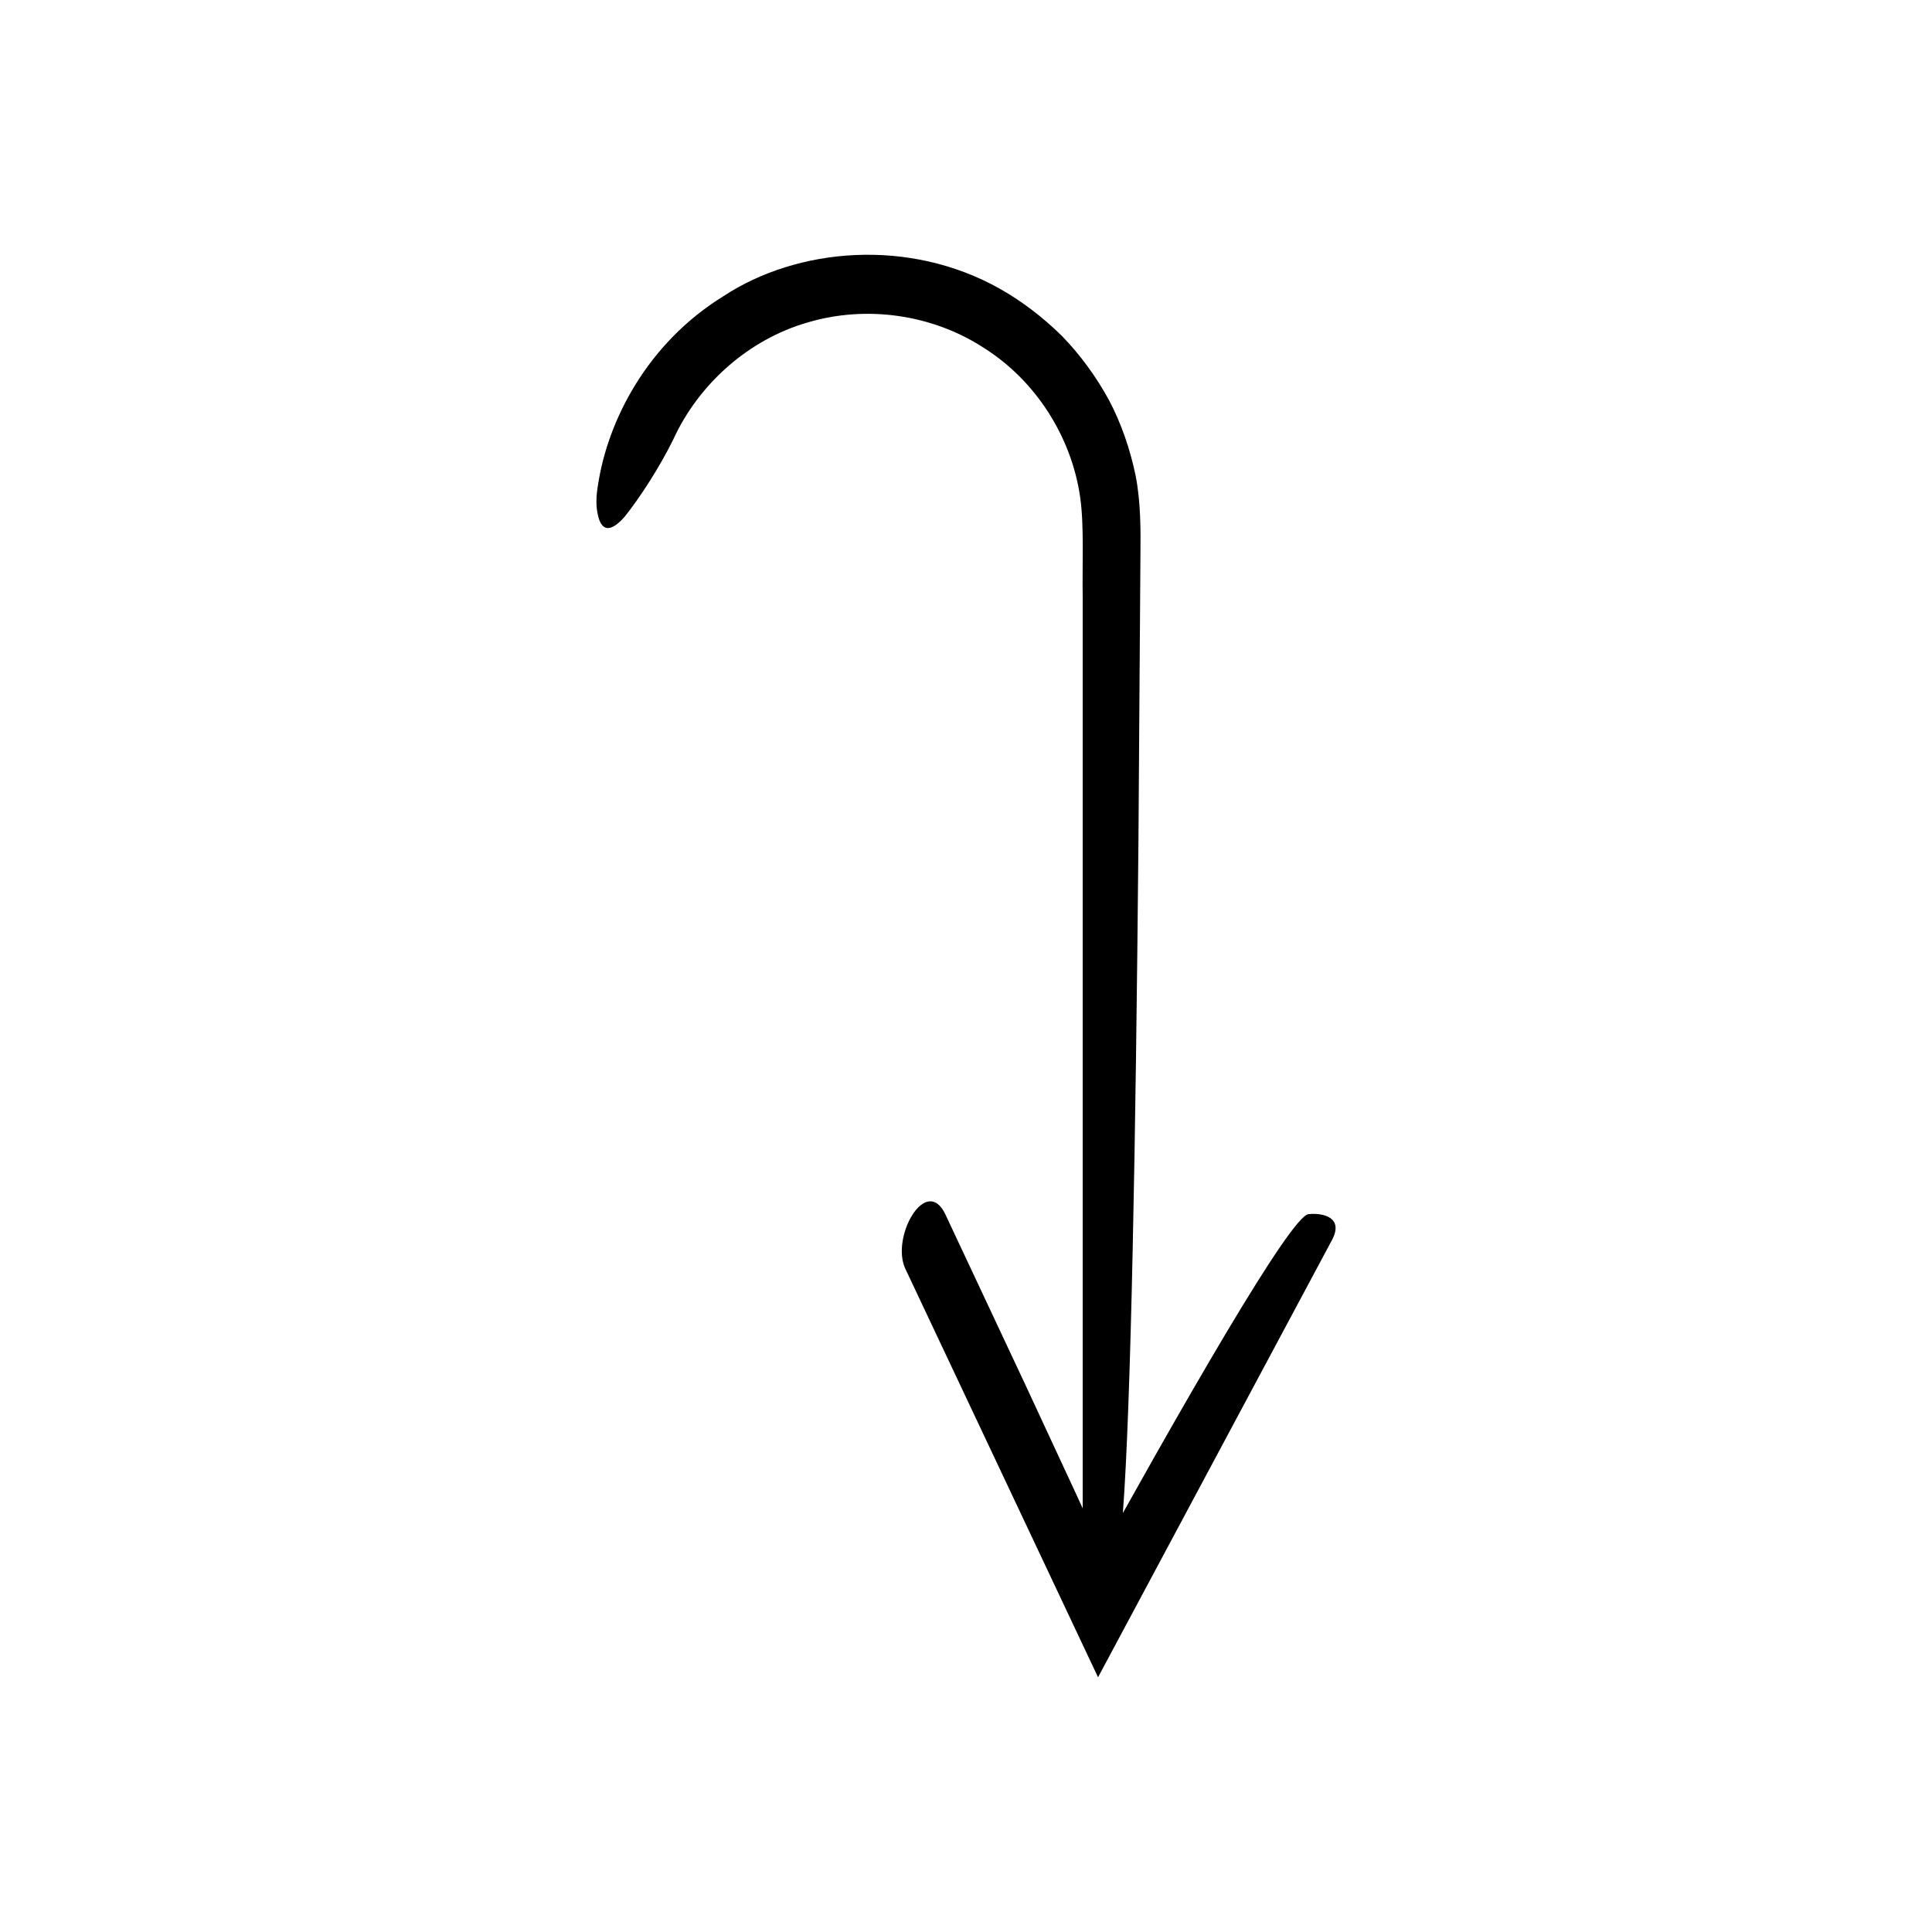 <?xml version="1.0" encoding="UTF-8"?>
<!-- Uploaded to: ICON Repo, www.iconrepo.com, Generator: ICON Repo Mixer Tools -->
<svg fill="#000000" width="800px" height="800px" version="1.1" viewBox="144 144 512 512" xmlns="http://www.w3.org/2000/svg">
 <path d="m446.23 290.68c0.062-6.113 0.094-13.66-1.285-20.66-1.457-7.008-3.789-13.809-7.102-20.082-3.41-6.207-7.582-11.926-12.441-16.926-4.969-4.883-10.473-9.125-16.426-12.488-24.094-13.559-53.641-10.922-73.234 1.949-20.211 12.469-30.617 32.898-33.227 49.801-0.602 3.324-0.555 5.898-0.156 7.758 0.336 1.855 0.898 2.984 1.613 3.519 1.426 1.074 3.453-0.215 5.547-2.586 3.981-4.965 9.344-13.227 12.887-20.477 6.738-14.73 19.996-26.535 35.605-31.027 15.555-4.644 33.027-2.164 46.648 6.688 13.805 8.656 23.316 23.633 25.598 39.641 1.074 7.543 0.523 17.43 0.668 26.535v241.4c-0.762-1.656-1.535-3.332-2.293-4.977-4.445-9.57-8.797-18.934-12.918-27.809-8.316-17.715-15.719-33.484-21.168-45.086-5.078-10.766-14.586 5.992-10.617 14.398l51.062 108.24 61.984-115.85c3.16-5.902-2.102-7.297-6.215-6.879-2.352 0.238-10.625 12.707-21.895 31.605-5.633 9.449-12.016 20.504-18.777 32.445-2.758 4.906-5.633 10.02-8.52 15.16 2.156-28.242 3.406-98.43 4.125-177.56 0.172-25.031 0.352-50.957 0.535-76.727z"/>
</svg>